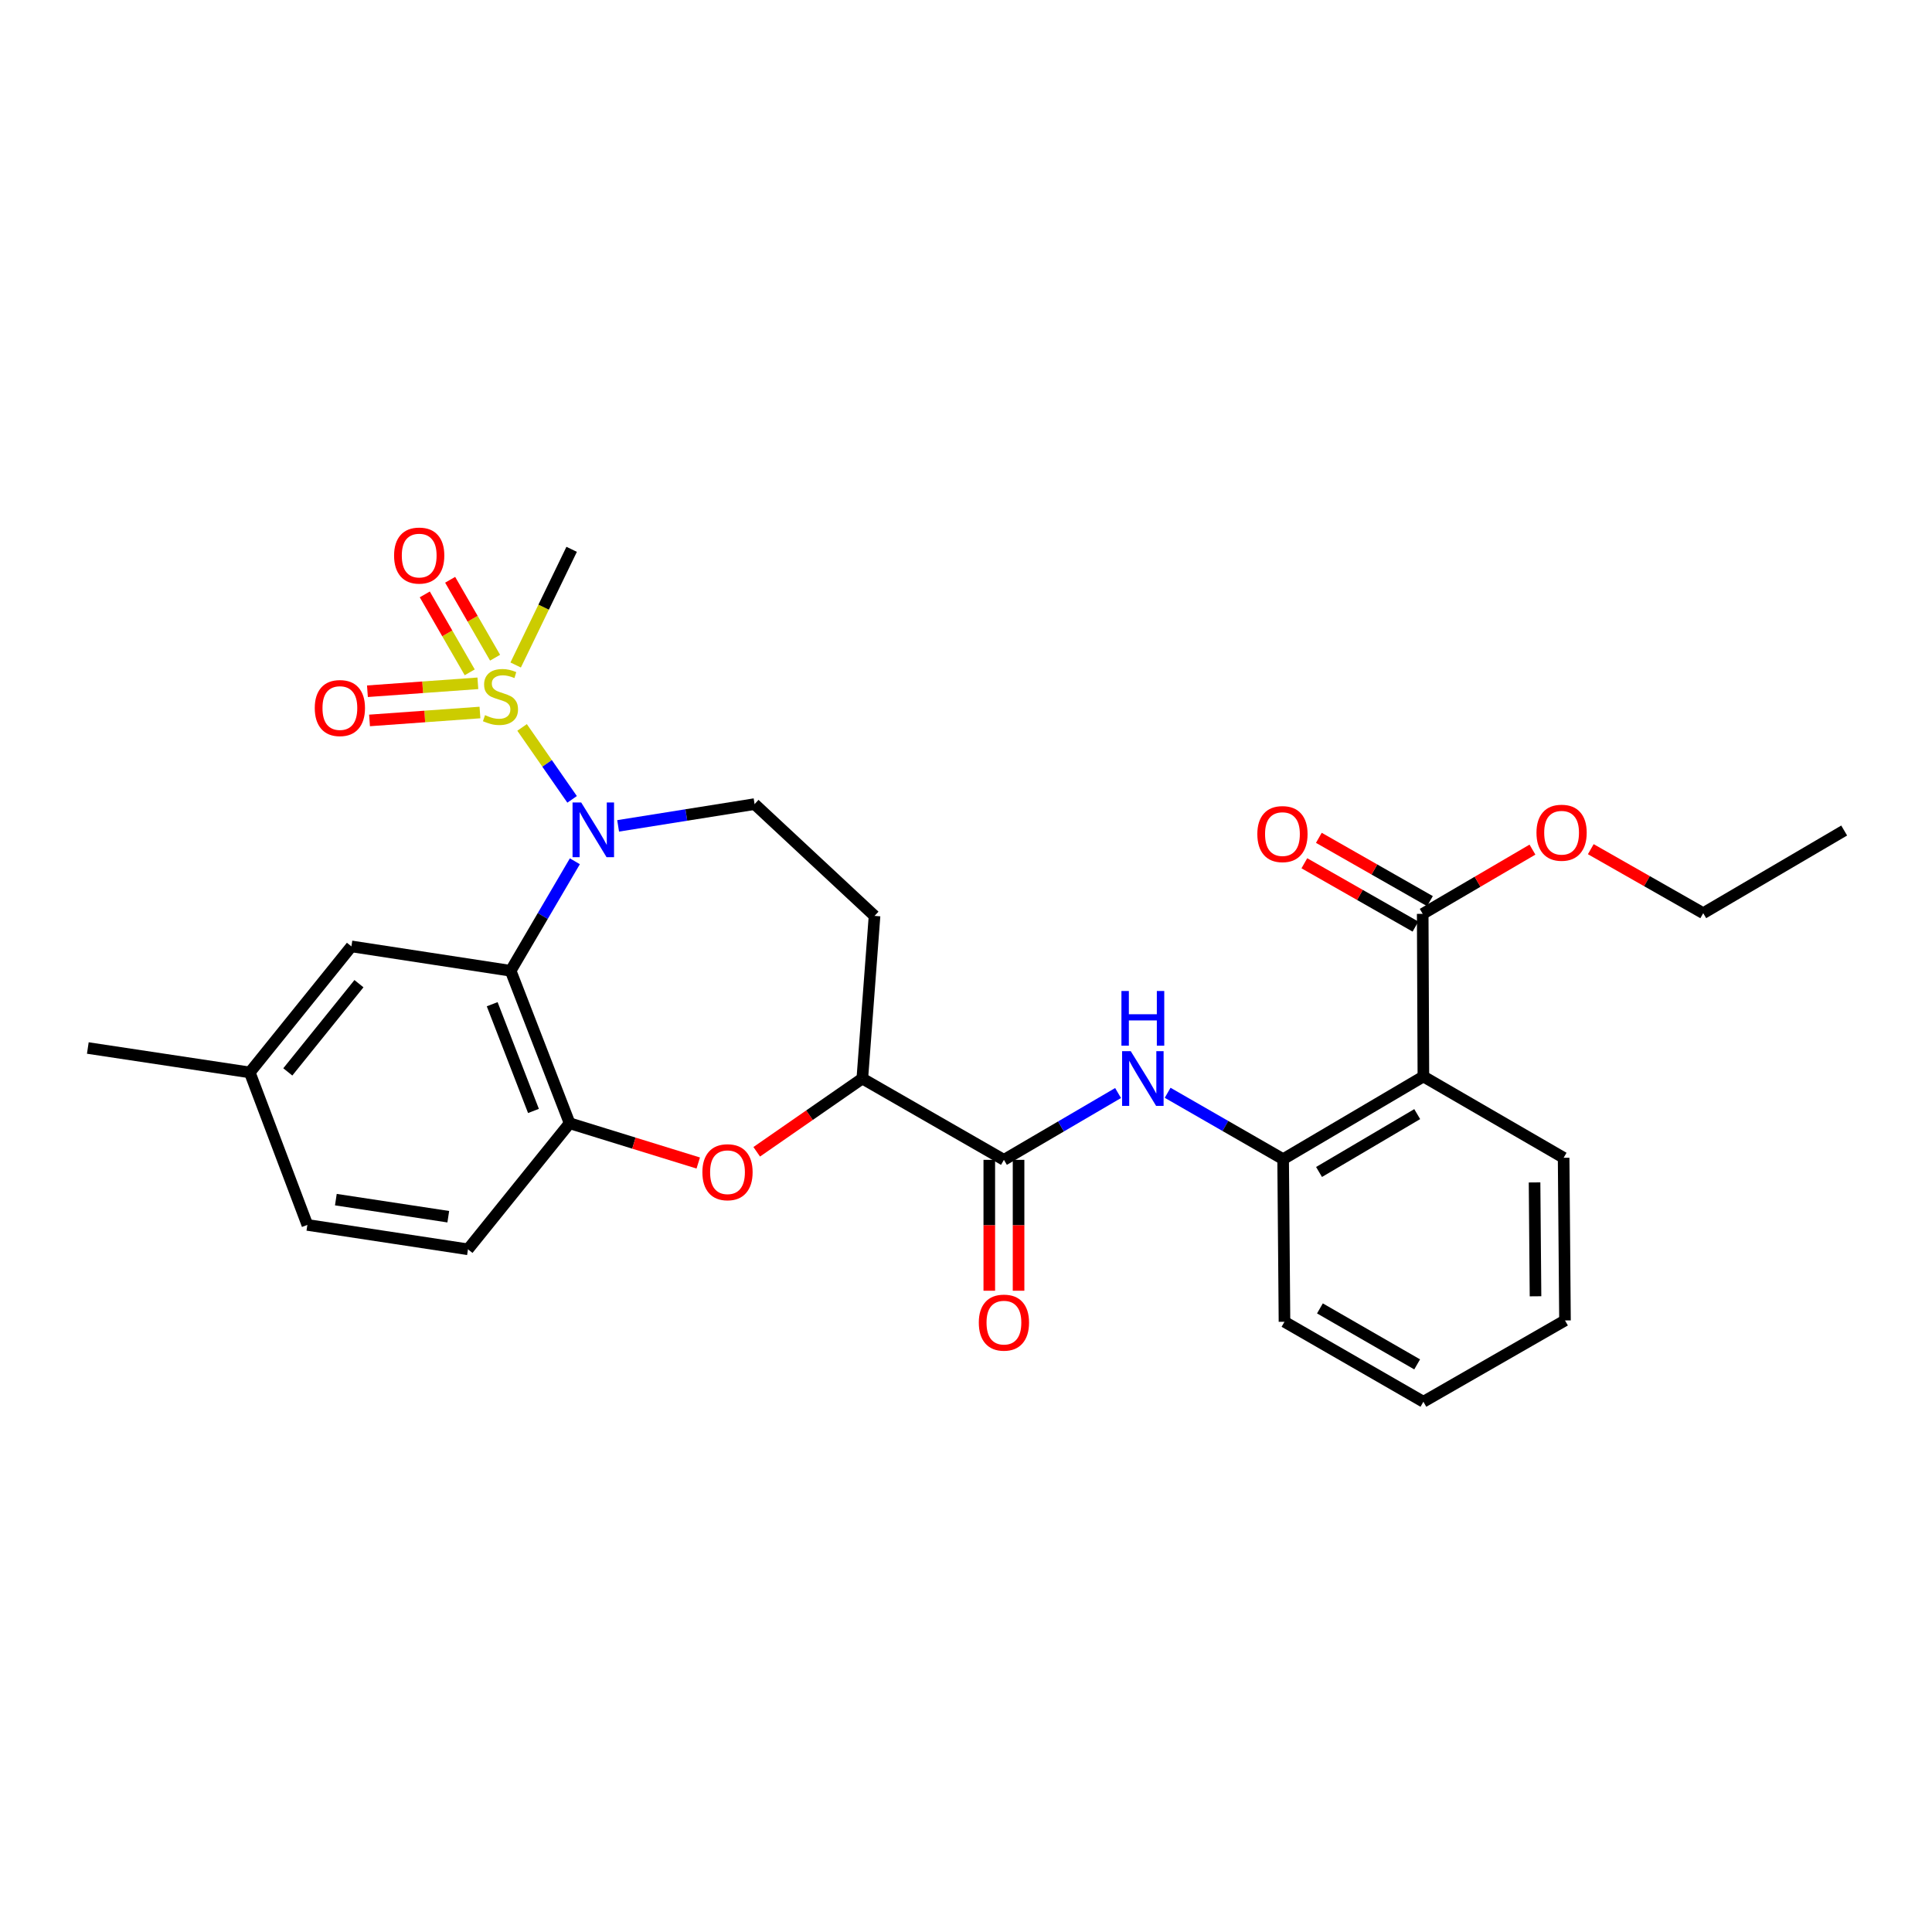 <?xml version='1.0' encoding='iso-8859-1'?>
<svg version='1.1' baseProfile='full'
              xmlns='http://www.w3.org/2000/svg'
                      xmlns:rdkit='http://www.rdkit.org/xml'
                      xmlns:xlink='http://www.w3.org/1999/xlink'
                  xml:space='preserve'
width='1000px' height='1000px' viewBox='0 0 1000 1000'>
<!-- END OF HEADER -->
<rect style='opacity:1.0;fill:#FFFFFF;stroke:none' width='1000' height='1000' x='0' y='0'> </rect>
<path class='bond-0' d='M 270.232,376.517 L 283.176,395.132' style='fill:none;fill-rule:evenodd;stroke:#CCCC00;stroke-width:6px;stroke-linecap:butt;stroke-linejoin:miter;stroke-opacity:1' />
<path class='bond-0' d='M 283.176,395.132 L 296.12,413.746' style='fill:none;fill-rule:evenodd;stroke:#0000FF;stroke-width:6px;stroke-linecap:butt;stroke-linejoin:miter;stroke-opacity:1' />
<path class='bond-11' d='M 247.342,353.68 L 218.763,355.732' style='fill:none;fill-rule:evenodd;stroke:#CCCC00;stroke-width:6px;stroke-linecap:butt;stroke-linejoin:miter;stroke-opacity:1' />
<path class='bond-11' d='M 218.763,355.732 L 190.183,357.783' style='fill:none;fill-rule:evenodd;stroke:#FF0000;stroke-width:6px;stroke-linecap:butt;stroke-linejoin:miter;stroke-opacity:1' />
<path class='bond-11' d='M 248.427,368.793 L 219.848,370.845' style='fill:none;fill-rule:evenodd;stroke:#CCCC00;stroke-width:6px;stroke-linecap:butt;stroke-linejoin:miter;stroke-opacity:1' />
<path class='bond-11' d='M 219.848,370.845 L 191.269,372.897' style='fill:none;fill-rule:evenodd;stroke:#FF0000;stroke-width:6px;stroke-linecap:butt;stroke-linejoin:miter;stroke-opacity:1' />
<path class='bond-12' d='M 256.255,340.425 L 244.625,320.257' style='fill:none;fill-rule:evenodd;stroke:#CCCC00;stroke-width:6px;stroke-linecap:butt;stroke-linejoin:miter;stroke-opacity:1' />
<path class='bond-12' d='M 244.625,320.257 L 232.995,300.09' style='fill:none;fill-rule:evenodd;stroke:#FF0000;stroke-width:6px;stroke-linecap:butt;stroke-linejoin:miter;stroke-opacity:1' />
<path class='bond-12' d='M 243.129,347.994 L 231.499,327.827' style='fill:none;fill-rule:evenodd;stroke:#CCCC00;stroke-width:6px;stroke-linecap:butt;stroke-linejoin:miter;stroke-opacity:1' />
<path class='bond-12' d='M 231.499,327.827 L 219.869,307.659' style='fill:none;fill-rule:evenodd;stroke:#FF0000;stroke-width:6px;stroke-linecap:butt;stroke-linejoin:miter;stroke-opacity:1' />
<path class='bond-18' d='M 266.906,344.201 L 281.395,314.265' style='fill:none;fill-rule:evenodd;stroke:#CCCC00;stroke-width:6px;stroke-linecap:butt;stroke-linejoin:miter;stroke-opacity:1' />
<path class='bond-18' d='M 281.395,314.265 L 295.885,284.329' style='fill:none;fill-rule:evenodd;stroke:#000000;stroke-width:6px;stroke-linecap:butt;stroke-linejoin:miter;stroke-opacity:1' />
<path class='bond-1' d='M 297.546,445.794 L 280.928,474.136' style='fill:none;fill-rule:evenodd;stroke:#0000FF;stroke-width:6px;stroke-linecap:butt;stroke-linejoin:miter;stroke-opacity:1' />
<path class='bond-1' d='M 280.928,474.136 L 264.309,502.477' style='fill:none;fill-rule:evenodd;stroke:#000000;stroke-width:6px;stroke-linecap:butt;stroke-linejoin:miter;stroke-opacity:1' />
<path class='bond-10' d='M 319.942,427.469 L 355.255,421.836' style='fill:none;fill-rule:evenodd;stroke:#0000FF;stroke-width:6px;stroke-linecap:butt;stroke-linejoin:miter;stroke-opacity:1' />
<path class='bond-10' d='M 355.255,421.836 L 390.568,416.203' style='fill:none;fill-rule:evenodd;stroke:#000000;stroke-width:6px;stroke-linecap:butt;stroke-linejoin:miter;stroke-opacity:1' />
<path class='bond-3' d='M 264.309,502.477 L 294.832,581.394' style='fill:none;fill-rule:evenodd;stroke:#000000;stroke-width:6px;stroke-linecap:butt;stroke-linejoin:miter;stroke-opacity:1' />
<path class='bond-3' d='M 254.756,519.78 L 276.122,575.022' style='fill:none;fill-rule:evenodd;stroke:#000000;stroke-width:6px;stroke-linecap:butt;stroke-linejoin:miter;stroke-opacity:1' />
<path class='bond-14' d='M 264.309,502.477 L 181.891,489.85' style='fill:none;fill-rule:evenodd;stroke:#000000;stroke-width:6px;stroke-linecap:butt;stroke-linejoin:miter;stroke-opacity:1' />
<path class='bond-2' d='M 736.743,557.193 L 664.147,599.981' style='fill:none;fill-rule:evenodd;stroke:#000000;stroke-width:6px;stroke-linecap:butt;stroke-linejoin:miter;stroke-opacity:1' />
<path class='bond-2' d='M 733.547,576.664 L 682.731,606.616' style='fill:none;fill-rule:evenodd;stroke:#000000;stroke-width:6px;stroke-linecap:butt;stroke-linejoin:miter;stroke-opacity:1' />
<path class='bond-9' d='M 736.743,557.193 L 736.389,473.015' style='fill:none;fill-rule:evenodd;stroke:#000000;stroke-width:6px;stroke-linecap:butt;stroke-linejoin:miter;stroke-opacity:1' />
<path class='bond-22' d='M 736.743,557.193 L 809.33,599.265' style='fill:none;fill-rule:evenodd;stroke:#000000;stroke-width:6px;stroke-linecap:butt;stroke-linejoin:miter;stroke-opacity:1' />
<path class='bond-4' d='M 294.832,581.394 L 328.123,591.685' style='fill:none;fill-rule:evenodd;stroke:#000000;stroke-width:6px;stroke-linecap:butt;stroke-linejoin:miter;stroke-opacity:1' />
<path class='bond-4' d='M 328.123,591.685 L 361.414,601.976' style='fill:none;fill-rule:evenodd;stroke:#FF0000;stroke-width:6px;stroke-linecap:butt;stroke-linejoin:miter;stroke-opacity:1' />
<path class='bond-17' d='M 294.832,581.394 L 242.221,646.641' style='fill:none;fill-rule:evenodd;stroke:#000000;stroke-width:6px;stroke-linecap:butt;stroke-linejoin:miter;stroke-opacity:1' />
<path class='bond-29' d='M 391.676,596.164 L 419.006,577.205' style='fill:none;fill-rule:evenodd;stroke:#FF0000;stroke-width:6px;stroke-linecap:butt;stroke-linejoin:miter;stroke-opacity:1' />
<path class='bond-29' d='M 419.006,577.205 L 446.336,558.245' style='fill:none;fill-rule:evenodd;stroke:#000000;stroke-width:6px;stroke-linecap:butt;stroke-linejoin:miter;stroke-opacity:1' />
<path class='bond-5' d='M 519.63,600.334 L 446.336,558.245' style='fill:none;fill-rule:evenodd;stroke:#000000;stroke-width:6px;stroke-linecap:butt;stroke-linejoin:miter;stroke-opacity:1' />
<path class='bond-6' d='M 519.63,600.334 L 549.171,583.042' style='fill:none;fill-rule:evenodd;stroke:#000000;stroke-width:6px;stroke-linecap:butt;stroke-linejoin:miter;stroke-opacity:1' />
<path class='bond-6' d='M 549.171,583.042 L 578.712,565.751' style='fill:none;fill-rule:evenodd;stroke:#0000FF;stroke-width:6px;stroke-linecap:butt;stroke-linejoin:miter;stroke-opacity:1' />
<path class='bond-15' d='M 512.054,600.334 L 512.054,634.207' style='fill:none;fill-rule:evenodd;stroke:#000000;stroke-width:6px;stroke-linecap:butt;stroke-linejoin:miter;stroke-opacity:1' />
<path class='bond-15' d='M 512.054,634.207 L 512.054,668.08' style='fill:none;fill-rule:evenodd;stroke:#FF0000;stroke-width:6px;stroke-linecap:butt;stroke-linejoin:miter;stroke-opacity:1' />
<path class='bond-15' d='M 527.206,600.334 L 527.206,634.207' style='fill:none;fill-rule:evenodd;stroke:#000000;stroke-width:6px;stroke-linecap:butt;stroke-linejoin:miter;stroke-opacity:1' />
<path class='bond-15' d='M 527.206,634.207 L 527.206,668.08' style='fill:none;fill-rule:evenodd;stroke:#FF0000;stroke-width:6px;stroke-linecap:butt;stroke-linejoin:miter;stroke-opacity:1' />
<path class='bond-7' d='M 604.369,565.622 L 634.258,582.801' style='fill:none;fill-rule:evenodd;stroke:#0000FF;stroke-width:6px;stroke-linecap:butt;stroke-linejoin:miter;stroke-opacity:1' />
<path class='bond-7' d='M 634.258,582.801 L 664.147,599.981' style='fill:none;fill-rule:evenodd;stroke:#000000;stroke-width:6px;stroke-linecap:butt;stroke-linejoin:miter;stroke-opacity:1' />
<path class='bond-23' d='M 664.147,599.981 L 664.846,684.15' style='fill:none;fill-rule:evenodd;stroke:#000000;stroke-width:6px;stroke-linecap:butt;stroke-linejoin:miter;stroke-opacity:1' />
<path class='bond-8' d='M 446.336,558.245 L 452.658,474.067' style='fill:none;fill-rule:evenodd;stroke:#000000;stroke-width:6px;stroke-linecap:butt;stroke-linejoin:miter;stroke-opacity:1' />
<path class='bond-16' d='M 740.141,466.432 L 711.387,450.045' style='fill:none;fill-rule:evenodd;stroke:#000000;stroke-width:6px;stroke-linecap:butt;stroke-linejoin:miter;stroke-opacity:1' />
<path class='bond-16' d='M 711.387,450.045 L 682.634,433.658' style='fill:none;fill-rule:evenodd;stroke:#FF0000;stroke-width:6px;stroke-linecap:butt;stroke-linejoin:miter;stroke-opacity:1' />
<path class='bond-16' d='M 732.638,479.597 L 703.885,463.21' style='fill:none;fill-rule:evenodd;stroke:#000000;stroke-width:6px;stroke-linecap:butt;stroke-linejoin:miter;stroke-opacity:1' />
<path class='bond-16' d='M 703.885,463.21 L 675.132,446.823' style='fill:none;fill-rule:evenodd;stroke:#FF0000;stroke-width:6px;stroke-linecap:butt;stroke-linejoin:miter;stroke-opacity:1' />
<path class='bond-20' d='M 736.389,473.015 L 764.792,456.389' style='fill:none;fill-rule:evenodd;stroke:#000000;stroke-width:6px;stroke-linecap:butt;stroke-linejoin:miter;stroke-opacity:1' />
<path class='bond-20' d='M 764.792,456.389 L 793.195,439.763' style='fill:none;fill-rule:evenodd;stroke:#FF0000;stroke-width:6px;stroke-linecap:butt;stroke-linejoin:miter;stroke-opacity:1' />
<path class='bond-13' d='M 390.568,416.203 L 452.658,474.067' style='fill:none;fill-rule:evenodd;stroke:#000000;stroke-width:6px;stroke-linecap:butt;stroke-linejoin:miter;stroke-opacity:1' />
<path class='bond-19' d='M 181.891,489.85 L 129.279,555.088' style='fill:none;fill-rule:evenodd;stroke:#000000;stroke-width:6px;stroke-linecap:butt;stroke-linejoin:miter;stroke-opacity:1' />
<path class='bond-19' d='M 185.793,509.148 L 148.965,554.814' style='fill:none;fill-rule:evenodd;stroke:#000000;stroke-width:6px;stroke-linecap:butt;stroke-linejoin:miter;stroke-opacity:1' />
<path class='bond-30' d='M 242.221,646.641 L 159.095,634.014' style='fill:none;fill-rule:evenodd;stroke:#000000;stroke-width:6px;stroke-linecap:butt;stroke-linejoin:miter;stroke-opacity:1' />
<path class='bond-30' d='M 232.028,629.766 L 173.839,620.928' style='fill:none;fill-rule:evenodd;stroke:#000000;stroke-width:6px;stroke-linecap:butt;stroke-linejoin:miter;stroke-opacity:1' />
<path class='bond-21' d='M 129.279,555.088 L 159.095,634.014' style='fill:none;fill-rule:evenodd;stroke:#000000;stroke-width:6px;stroke-linecap:butt;stroke-linejoin:miter;stroke-opacity:1' />
<path class='bond-25' d='M 129.279,555.088 L 45.455,542.445' style='fill:none;fill-rule:evenodd;stroke:#000000;stroke-width:6px;stroke-linecap:butt;stroke-linejoin:miter;stroke-opacity:1' />
<path class='bond-24' d='M 823.386,439.534 L 852.487,456.097' style='fill:none;fill-rule:evenodd;stroke:#FF0000;stroke-width:6px;stroke-linecap:butt;stroke-linejoin:miter;stroke-opacity:1' />
<path class='bond-24' d='M 852.487,456.097 L 881.588,472.661' style='fill:none;fill-rule:evenodd;stroke:#000000;stroke-width:6px;stroke-linecap:butt;stroke-linejoin:miter;stroke-opacity:1' />
<path class='bond-31' d='M 809.33,599.265 L 810.037,683.46' style='fill:none;fill-rule:evenodd;stroke:#000000;stroke-width:6px;stroke-linecap:butt;stroke-linejoin:miter;stroke-opacity:1' />
<path class='bond-31' d='M 794.284,612.022 L 794.779,670.958' style='fill:none;fill-rule:evenodd;stroke:#000000;stroke-width:6px;stroke-linecap:butt;stroke-linejoin:miter;stroke-opacity:1' />
<path class='bond-27' d='M 664.846,684.15 L 736.743,725.541' style='fill:none;fill-rule:evenodd;stroke:#000000;stroke-width:6px;stroke-linecap:butt;stroke-linejoin:miter;stroke-opacity:1' />
<path class='bond-27' d='M 683.19,677.227 L 733.518,706.201' style='fill:none;fill-rule:evenodd;stroke:#000000;stroke-width:6px;stroke-linecap:butt;stroke-linejoin:miter;stroke-opacity:1' />
<path class='bond-28' d='M 881.588,472.661 L 954.545,429.882' style='fill:none;fill-rule:evenodd;stroke:#000000;stroke-width:6px;stroke-linecap:butt;stroke-linejoin:miter;stroke-opacity:1' />
<path class='bond-26' d='M 810.037,683.46 L 736.743,725.541' style='fill:none;fill-rule:evenodd;stroke:#000000;stroke-width:6px;stroke-linecap:butt;stroke-linejoin:miter;stroke-opacity:1' />
<path  class='atom-0' d='M 251.048 370.155
Q 251.368 370.275, 252.688 370.835
Q 254.008 371.395, 255.448 371.755
Q 256.928 372.075, 258.368 372.075
Q 261.048 372.075, 262.608 370.795
Q 264.168 369.475, 264.168 367.195
Q 264.168 365.635, 263.368 364.675
Q 262.608 363.715, 261.408 363.195
Q 260.208 362.675, 258.208 362.075
Q 255.688 361.315, 254.168 360.595
Q 252.688 359.875, 251.608 358.355
Q 250.568 356.835, 250.568 354.275
Q 250.568 350.715, 252.968 348.515
Q 255.408 346.315, 260.208 346.315
Q 263.488 346.315, 267.208 347.875
L 266.288 350.955
Q 262.888 349.555, 260.328 349.555
Q 257.568 349.555, 256.048 350.715
Q 254.528 351.835, 254.568 353.795
Q 254.568 355.315, 255.328 356.235
Q 256.128 357.155, 257.248 357.675
Q 258.408 358.195, 260.328 358.795
Q 262.888 359.595, 264.408 360.395
Q 265.928 361.195, 267.008 362.835
Q 268.128 364.435, 268.128 367.195
Q 268.128 371.115, 265.488 373.235
Q 262.888 375.315, 258.528 375.315
Q 256.008 375.315, 254.088 374.755
Q 252.208 374.235, 249.968 373.315
L 251.048 370.155
' fill='#CCCC00'/>
<path  class='atom-1' d='M 300.829 415.36
L 310.109 430.36
Q 311.029 431.84, 312.509 434.52
Q 313.989 437.2, 314.069 437.36
L 314.069 415.36
L 317.829 415.36
L 317.829 443.68
L 313.949 443.68
L 303.989 427.28
Q 302.829 425.36, 301.589 423.16
Q 300.389 420.96, 300.029 420.28
L 300.029 443.68
L 296.349 443.68
L 296.349 415.36
L 300.829 415.36
' fill='#0000FF'/>
<path  class='atom-5' d='M 363.553 606.736
Q 363.553 599.936, 366.913 596.136
Q 370.273 592.336, 376.553 592.336
Q 382.833 592.336, 386.193 596.136
Q 389.553 599.936, 389.553 606.736
Q 389.553 613.616, 386.153 617.536
Q 382.753 621.416, 376.553 621.416
Q 370.313 621.416, 366.913 617.536
Q 363.553 613.656, 363.553 606.736
M 376.553 618.216
Q 380.873 618.216, 383.193 615.336
Q 385.553 612.416, 385.553 606.736
Q 385.553 601.176, 383.193 598.376
Q 380.873 595.536, 376.553 595.536
Q 372.233 595.536, 369.873 598.336
Q 367.553 601.136, 367.553 606.736
Q 367.553 612.456, 369.873 615.336
Q 372.233 618.216, 376.553 618.216
' fill='#FF0000'/>
<path  class='atom-7' d='M 585.275 544.085
L 594.555 559.085
Q 595.475 560.565, 596.955 563.245
Q 598.435 565.925, 598.515 566.085
L 598.515 544.085
L 602.275 544.085
L 602.275 572.405
L 598.395 572.405
L 588.435 556.005
Q 587.275 554.085, 586.035 551.885
Q 584.835 549.685, 584.475 549.005
L 584.475 572.405
L 580.795 572.405
L 580.795 544.085
L 585.275 544.085
' fill='#0000FF'/>
<path  class='atom-7' d='M 580.455 512.933
L 584.295 512.933
L 584.295 524.973
L 598.775 524.973
L 598.775 512.933
L 602.615 512.933
L 602.615 541.253
L 598.775 541.253
L 598.775 528.173
L 584.295 528.173
L 584.295 541.253
L 580.455 541.253
L 580.455 512.933
' fill='#0000FF'/>
<path  class='atom-12' d='M 162.922 366.483
Q 162.922 359.683, 166.282 355.883
Q 169.642 352.083, 175.922 352.083
Q 182.202 352.083, 185.562 355.883
Q 188.922 359.683, 188.922 366.483
Q 188.922 373.363, 185.522 377.283
Q 182.122 381.163, 175.922 381.163
Q 169.682 381.163, 166.282 377.283
Q 162.922 373.403, 162.922 366.483
M 175.922 377.963
Q 180.242 377.963, 182.562 375.083
Q 184.922 372.163, 184.922 366.483
Q 184.922 360.923, 182.562 358.123
Q 180.242 355.283, 175.922 355.283
Q 171.602 355.283, 169.242 358.083
Q 166.922 360.883, 166.922 366.483
Q 166.922 372.203, 169.242 375.083
Q 171.602 377.963, 175.922 377.963
' fill='#FF0000'/>
<path  class='atom-13' d='M 203.976 287.557
Q 203.976 280.757, 207.336 276.957
Q 210.696 273.157, 216.976 273.157
Q 223.256 273.157, 226.616 276.957
Q 229.976 280.757, 229.976 287.557
Q 229.976 294.437, 226.576 298.357
Q 223.176 302.237, 216.976 302.237
Q 210.736 302.237, 207.336 298.357
Q 203.976 294.477, 203.976 287.557
M 216.976 299.037
Q 221.296 299.037, 223.616 296.157
Q 225.976 293.237, 225.976 287.557
Q 225.976 281.997, 223.616 279.197
Q 221.296 276.357, 216.976 276.357
Q 212.656 276.357, 210.296 279.157
Q 207.976 281.957, 207.976 287.557
Q 207.976 293.277, 210.296 296.157
Q 212.656 299.037, 216.976 299.037
' fill='#FF0000'/>
<path  class='atom-16' d='M 506.63 684.584
Q 506.63 677.784, 509.99 673.984
Q 513.35 670.184, 519.63 670.184
Q 525.91 670.184, 529.27 673.984
Q 532.63 677.784, 532.63 684.584
Q 532.63 691.464, 529.23 695.384
Q 525.83 699.264, 519.63 699.264
Q 513.39 699.264, 509.99 695.384
Q 506.63 691.504, 506.63 684.584
M 519.63 696.064
Q 523.95 696.064, 526.27 693.184
Q 528.63 690.264, 528.63 684.584
Q 528.63 679.024, 526.27 676.224
Q 523.95 673.384, 519.63 673.384
Q 515.31 673.384, 512.95 676.184
Q 510.63 678.984, 510.63 684.584
Q 510.63 690.304, 512.95 693.184
Q 515.31 696.064, 519.63 696.064
' fill='#FF0000'/>
<path  class='atom-17' d='M 650.794 431.721
Q 650.794 424.921, 654.154 421.121
Q 657.514 417.321, 663.794 417.321
Q 670.074 417.321, 673.434 421.121
Q 676.794 424.921, 676.794 431.721
Q 676.794 438.601, 673.394 442.521
Q 669.994 446.401, 663.794 446.401
Q 657.554 446.401, 654.154 442.521
Q 650.794 438.641, 650.794 431.721
M 663.794 443.201
Q 668.114 443.201, 670.434 440.321
Q 672.794 437.401, 672.794 431.721
Q 672.794 426.161, 670.434 423.361
Q 668.114 420.521, 663.794 420.521
Q 659.474 420.521, 657.114 423.321
Q 654.794 426.121, 654.794 431.721
Q 654.794 437.441, 657.114 440.321
Q 659.474 443.201, 663.794 443.201
' fill='#FF0000'/>
<path  class='atom-21' d='M 795.277 431.014
Q 795.277 424.214, 798.637 420.414
Q 801.997 416.614, 808.277 416.614
Q 814.557 416.614, 817.917 420.414
Q 821.277 424.214, 821.277 431.014
Q 821.277 437.894, 817.877 441.814
Q 814.477 445.694, 808.277 445.694
Q 802.037 445.694, 798.637 441.814
Q 795.277 437.934, 795.277 431.014
M 808.277 442.494
Q 812.597 442.494, 814.917 439.614
Q 817.277 436.694, 817.277 431.014
Q 817.277 425.454, 814.917 422.654
Q 812.597 419.814, 808.277 419.814
Q 803.957 419.814, 801.597 422.614
Q 799.277 425.414, 799.277 431.014
Q 799.277 436.734, 801.597 439.614
Q 803.957 442.494, 808.277 442.494
' fill='#FF0000'/>
</svg>
